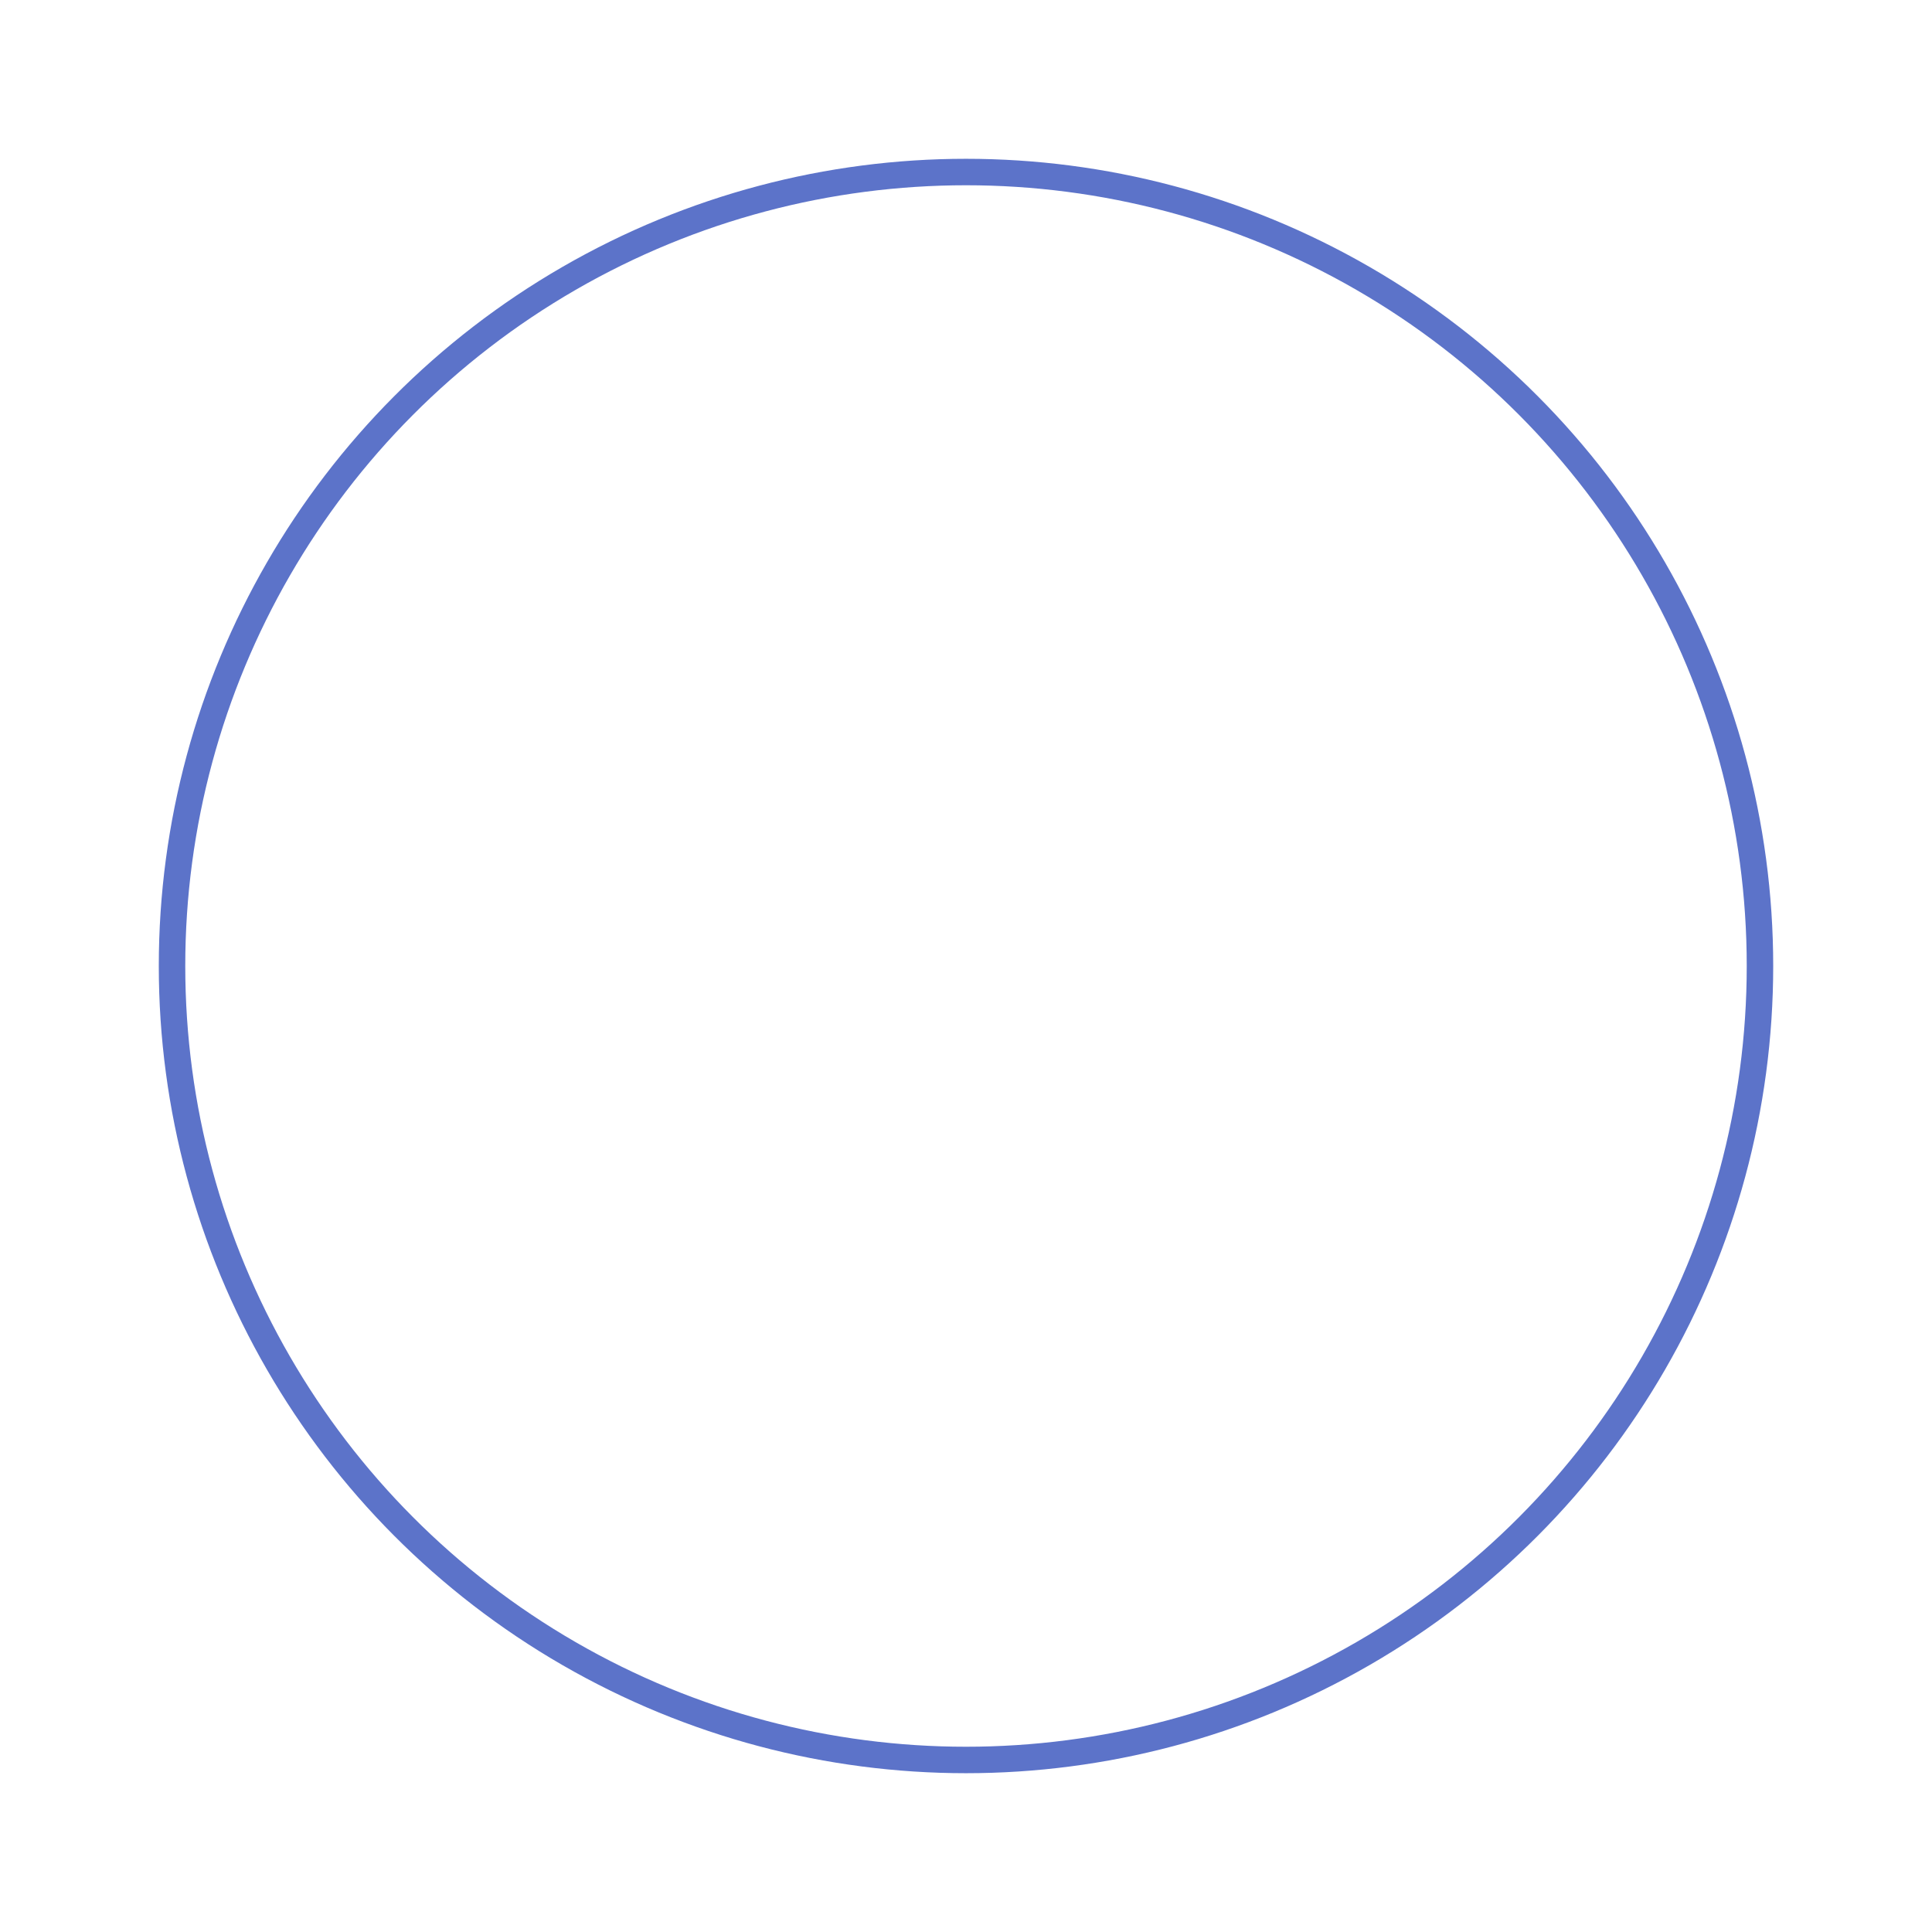 <?xml version="1.0" encoding="utf-8"?>
<svg xmlns="http://www.w3.org/2000/svg" fill="none" height="100%" overflow="visible" preserveAspectRatio="none" style="display: block;" viewBox="0 0 292 292" width="100%">
<g filter="url(#filter0_f_0_1224)" id="Circle">
<circle cx="146" cy="146" r="120" stroke="#5C73C9" stroke-width="4"/>
</g>
<defs>
<filter color-interpolation-filters="sRGB" filterUnits="userSpaceOnUse" height="292" id="filter0_f_0_1224" width="292" x="0" y="0">
<feFlood flood-opacity="0" result="BackgroundImageFix"/>
<feBlend in="SourceGraphic" in2="BackgroundImageFix" mode="normal" result="shape"/>
<feGaussianBlur result="effect1_foregroundBlur_0_1224" stdDeviation="12"/>
</filter>
</defs>
</svg>